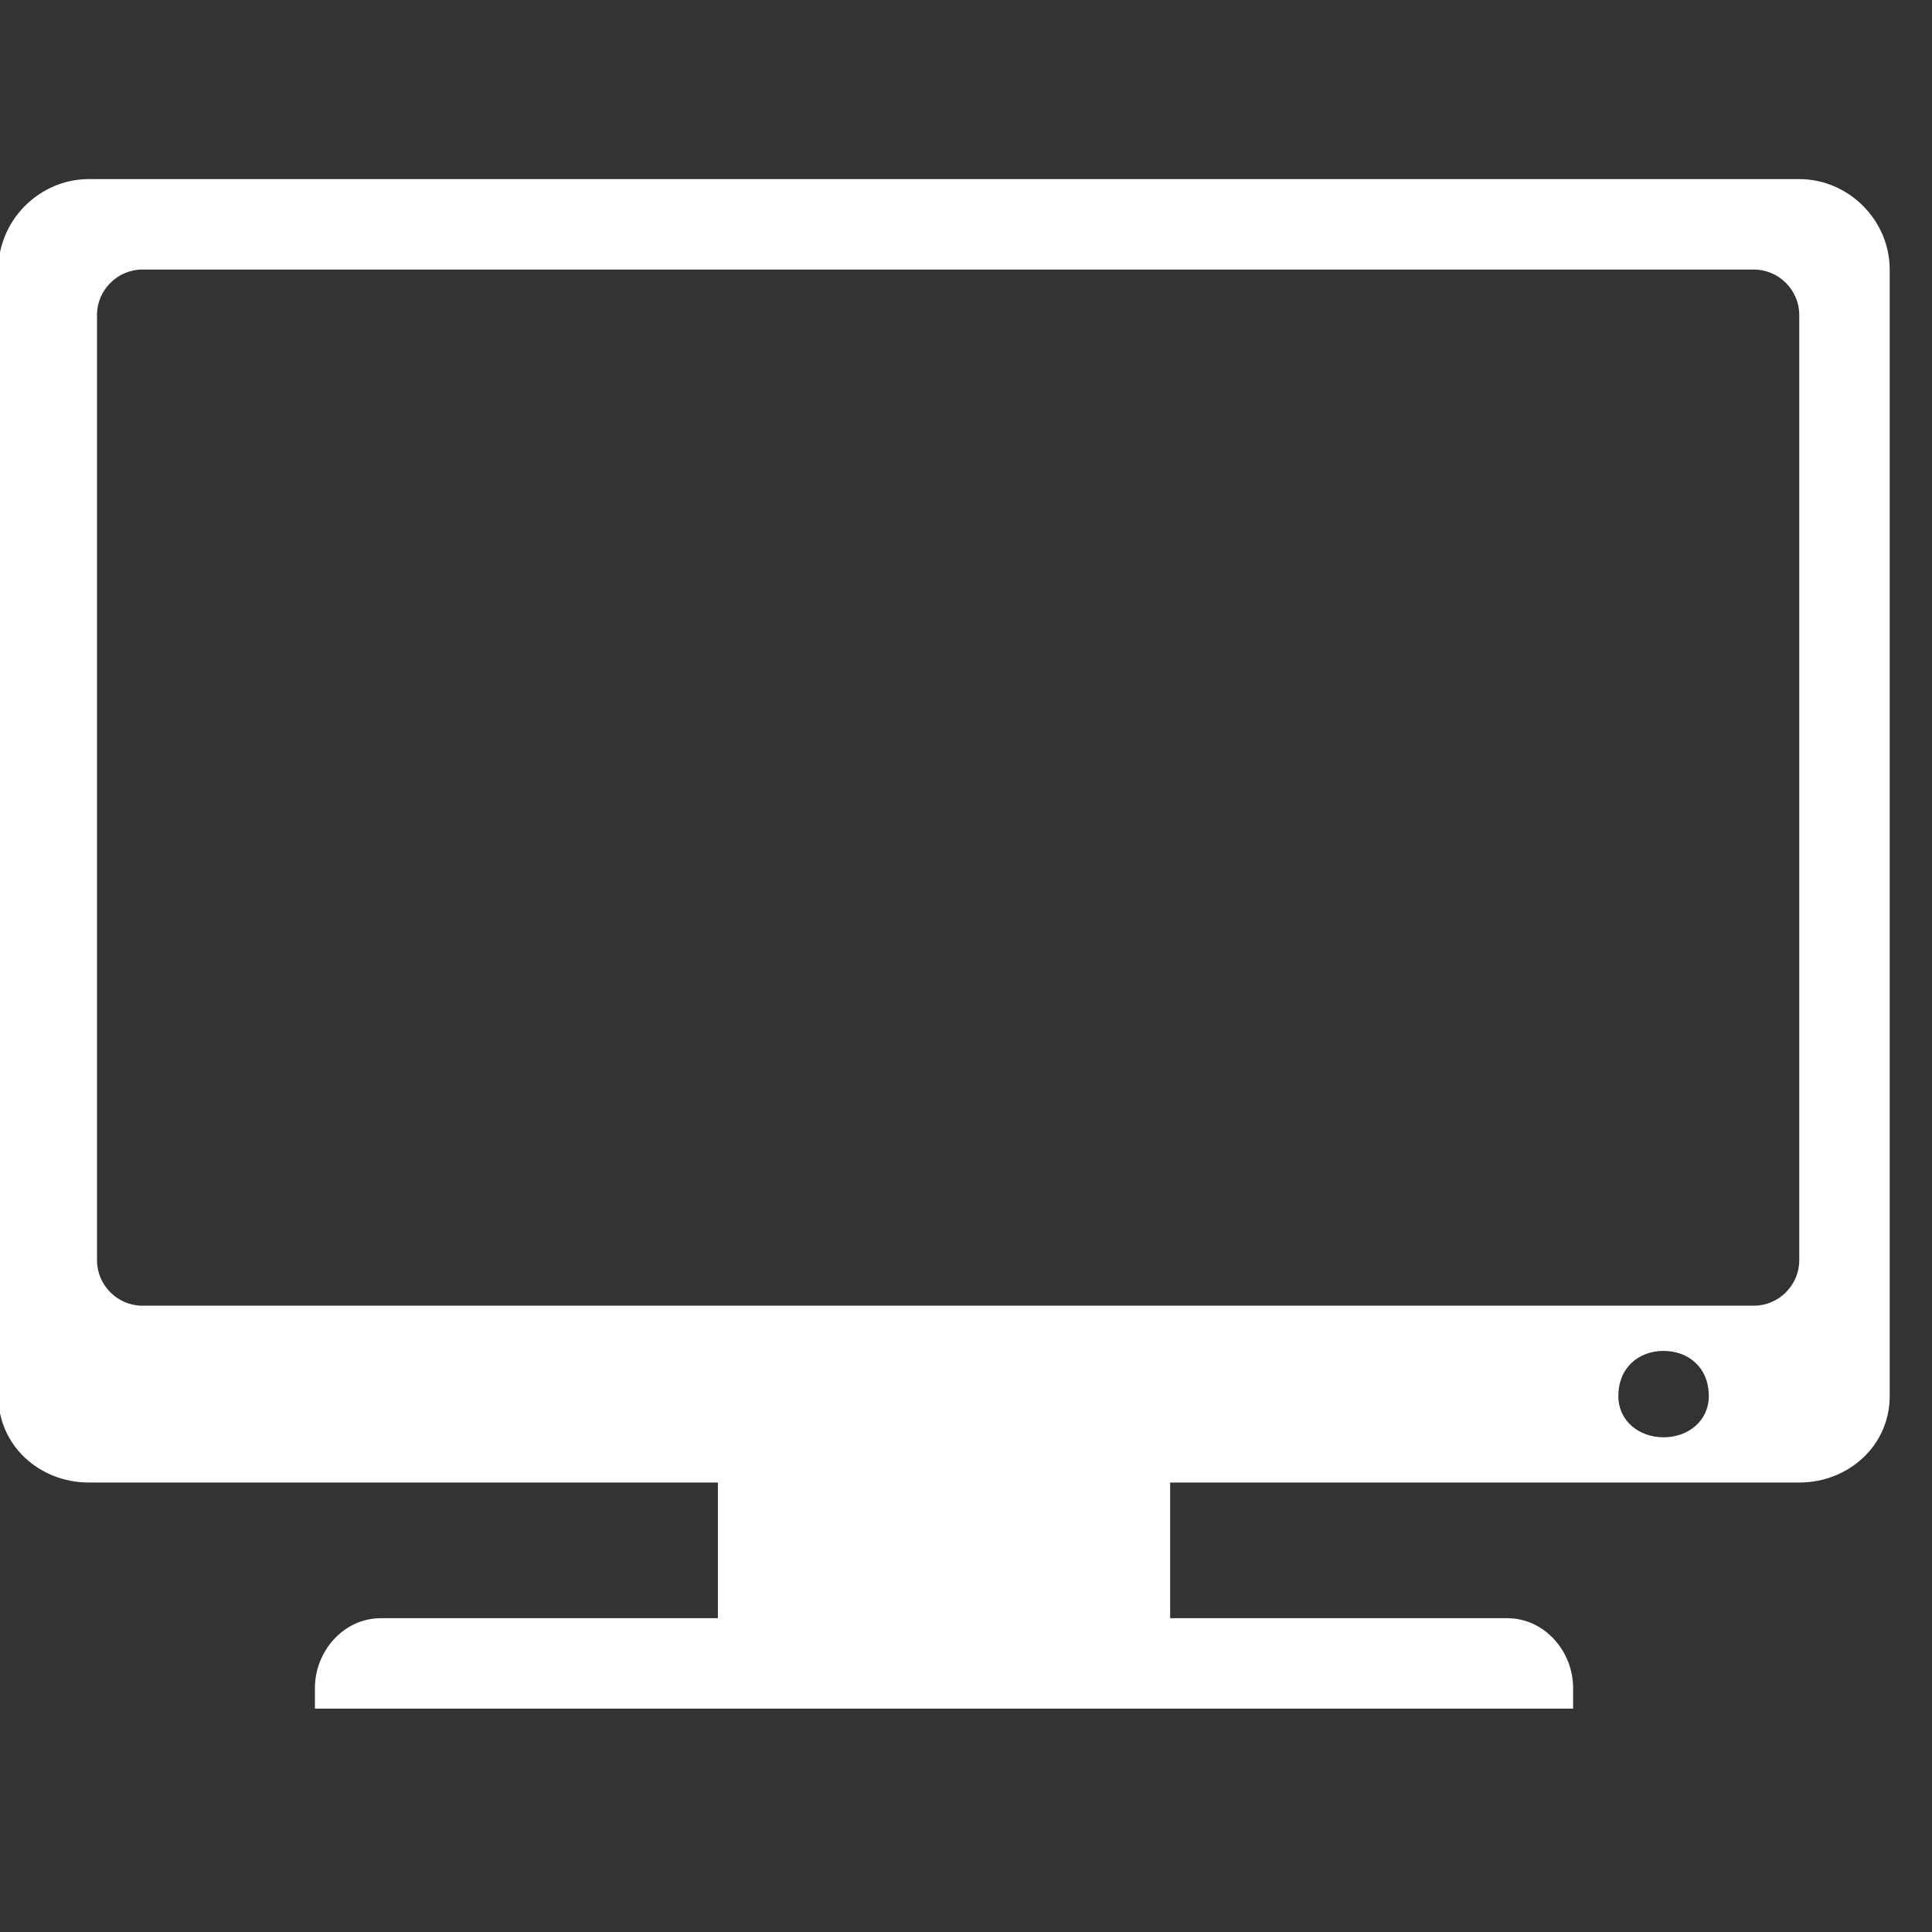 <?xml version="1.0" encoding="UTF-8" standalone="no"?>
<svg
   height="70"
   style="clip-rule:evenodd;fill-rule:evenodd;stroke-linejoin:round;stroke-miterlimit:2"
   version="1.1"
   viewBox="0 0 70 70"
   width="70"
   xml:space="preserve"
   id="svg1"
   xmlns="http://www.w3.org/2000/svg"
   xmlns:svg="http://www.w3.org/2000/svg"><rect x="0" y="0" width="70" height="70" fill="#333333" stroke="none"/><defs
     id="defs1"><linearGradient
       id="swatch1"><stop
         style="stop-color:#000000;stop-opacity:1;"
         offset="0"
         id="stop1" /></linearGradient><style
       type="text/css"
       id="style1">
   <![CDATA[
    .fil2 {fill:#303030}
    .fil3 {fill:#9CCE46}
    .fil0 {fill:#D1ECFF}
    .fil4 {fill:#E5E5E5}
    .fil1 {fill:#E8F6FF}
   ]]>
  </style></defs><g
     id="Expanded"
     transform="matrix(7.094,0,0,7.094,-0.862,-1.456)"><g
       style="clip-rule:evenodd;fill-rule:evenodd;image-rendering:optimizeQuality;shape-rendering:geometricPrecision;text-rendering:geometricPrecision"
       id="g1"
       transform="matrix(0.021,0,0,0.021,-0.307,-0.224)"><g
         id="Layer_x0020_1">
  
  
  
  <path
   id="path3"
   style="clip-rule:evenodd;fill-rule:evenodd;stroke-linejoin:round;stroke-miterlimit:2;image-rendering:optimizeQuality;shape-rendering:geometricPrecision;text-rendering:geometricPrecision;fill:#ffffff"
   class="fil2"
   d="M 41.999 63.998 C 29.999 63.998 20 73.997 20 85.997 L 20 359.994 C 20 371.994 29.999 381.005 41.999 381.005 L 195.003 381.005 L 195.003 414.003 L 113.001 414.003 C 104.001 414.003 96.996 421.997 96.996 430.997 L 96.996 436.002 L 403.004 436.002 L 403.004 430.997 C 403.004 421.997 395.999 414.003 386.999 414.003 L 304.997 414.003 L 304.997 381.005 L 458.001 381.005 C 470.001 381.005 480 371.994 480 359.994 L 480 85.997 C 480 73.997 470.001 63.998 458.001 63.998 L 41.999 63.998 z M 55.001 85.997 L 447.002 85.997 C 453.002 85.997 458.001 90.996 458.001 96.996 L 458.001 326.996 C 458.001 332.996 453.002 337.996 447.002 337.996 L 55.001 337.996 C 49.001 337.996 44.001 332.996 44.001 326.996 L 44.001 96.996 C 44.001 90.996 49.001 85.997 55.001 85.997 z M 425.003 348.995 C 431.003 348.995 436.002 352.994 436.002 359.994 C 436.002 365.994 431.003 370.006 425.003 370.006 C 419.003 370.006 414.003 365.994 414.003 359.994 C 414.003 352.994 419.003 348.995 425.003 348.995 z " />
  
 </g></g></g></svg>
